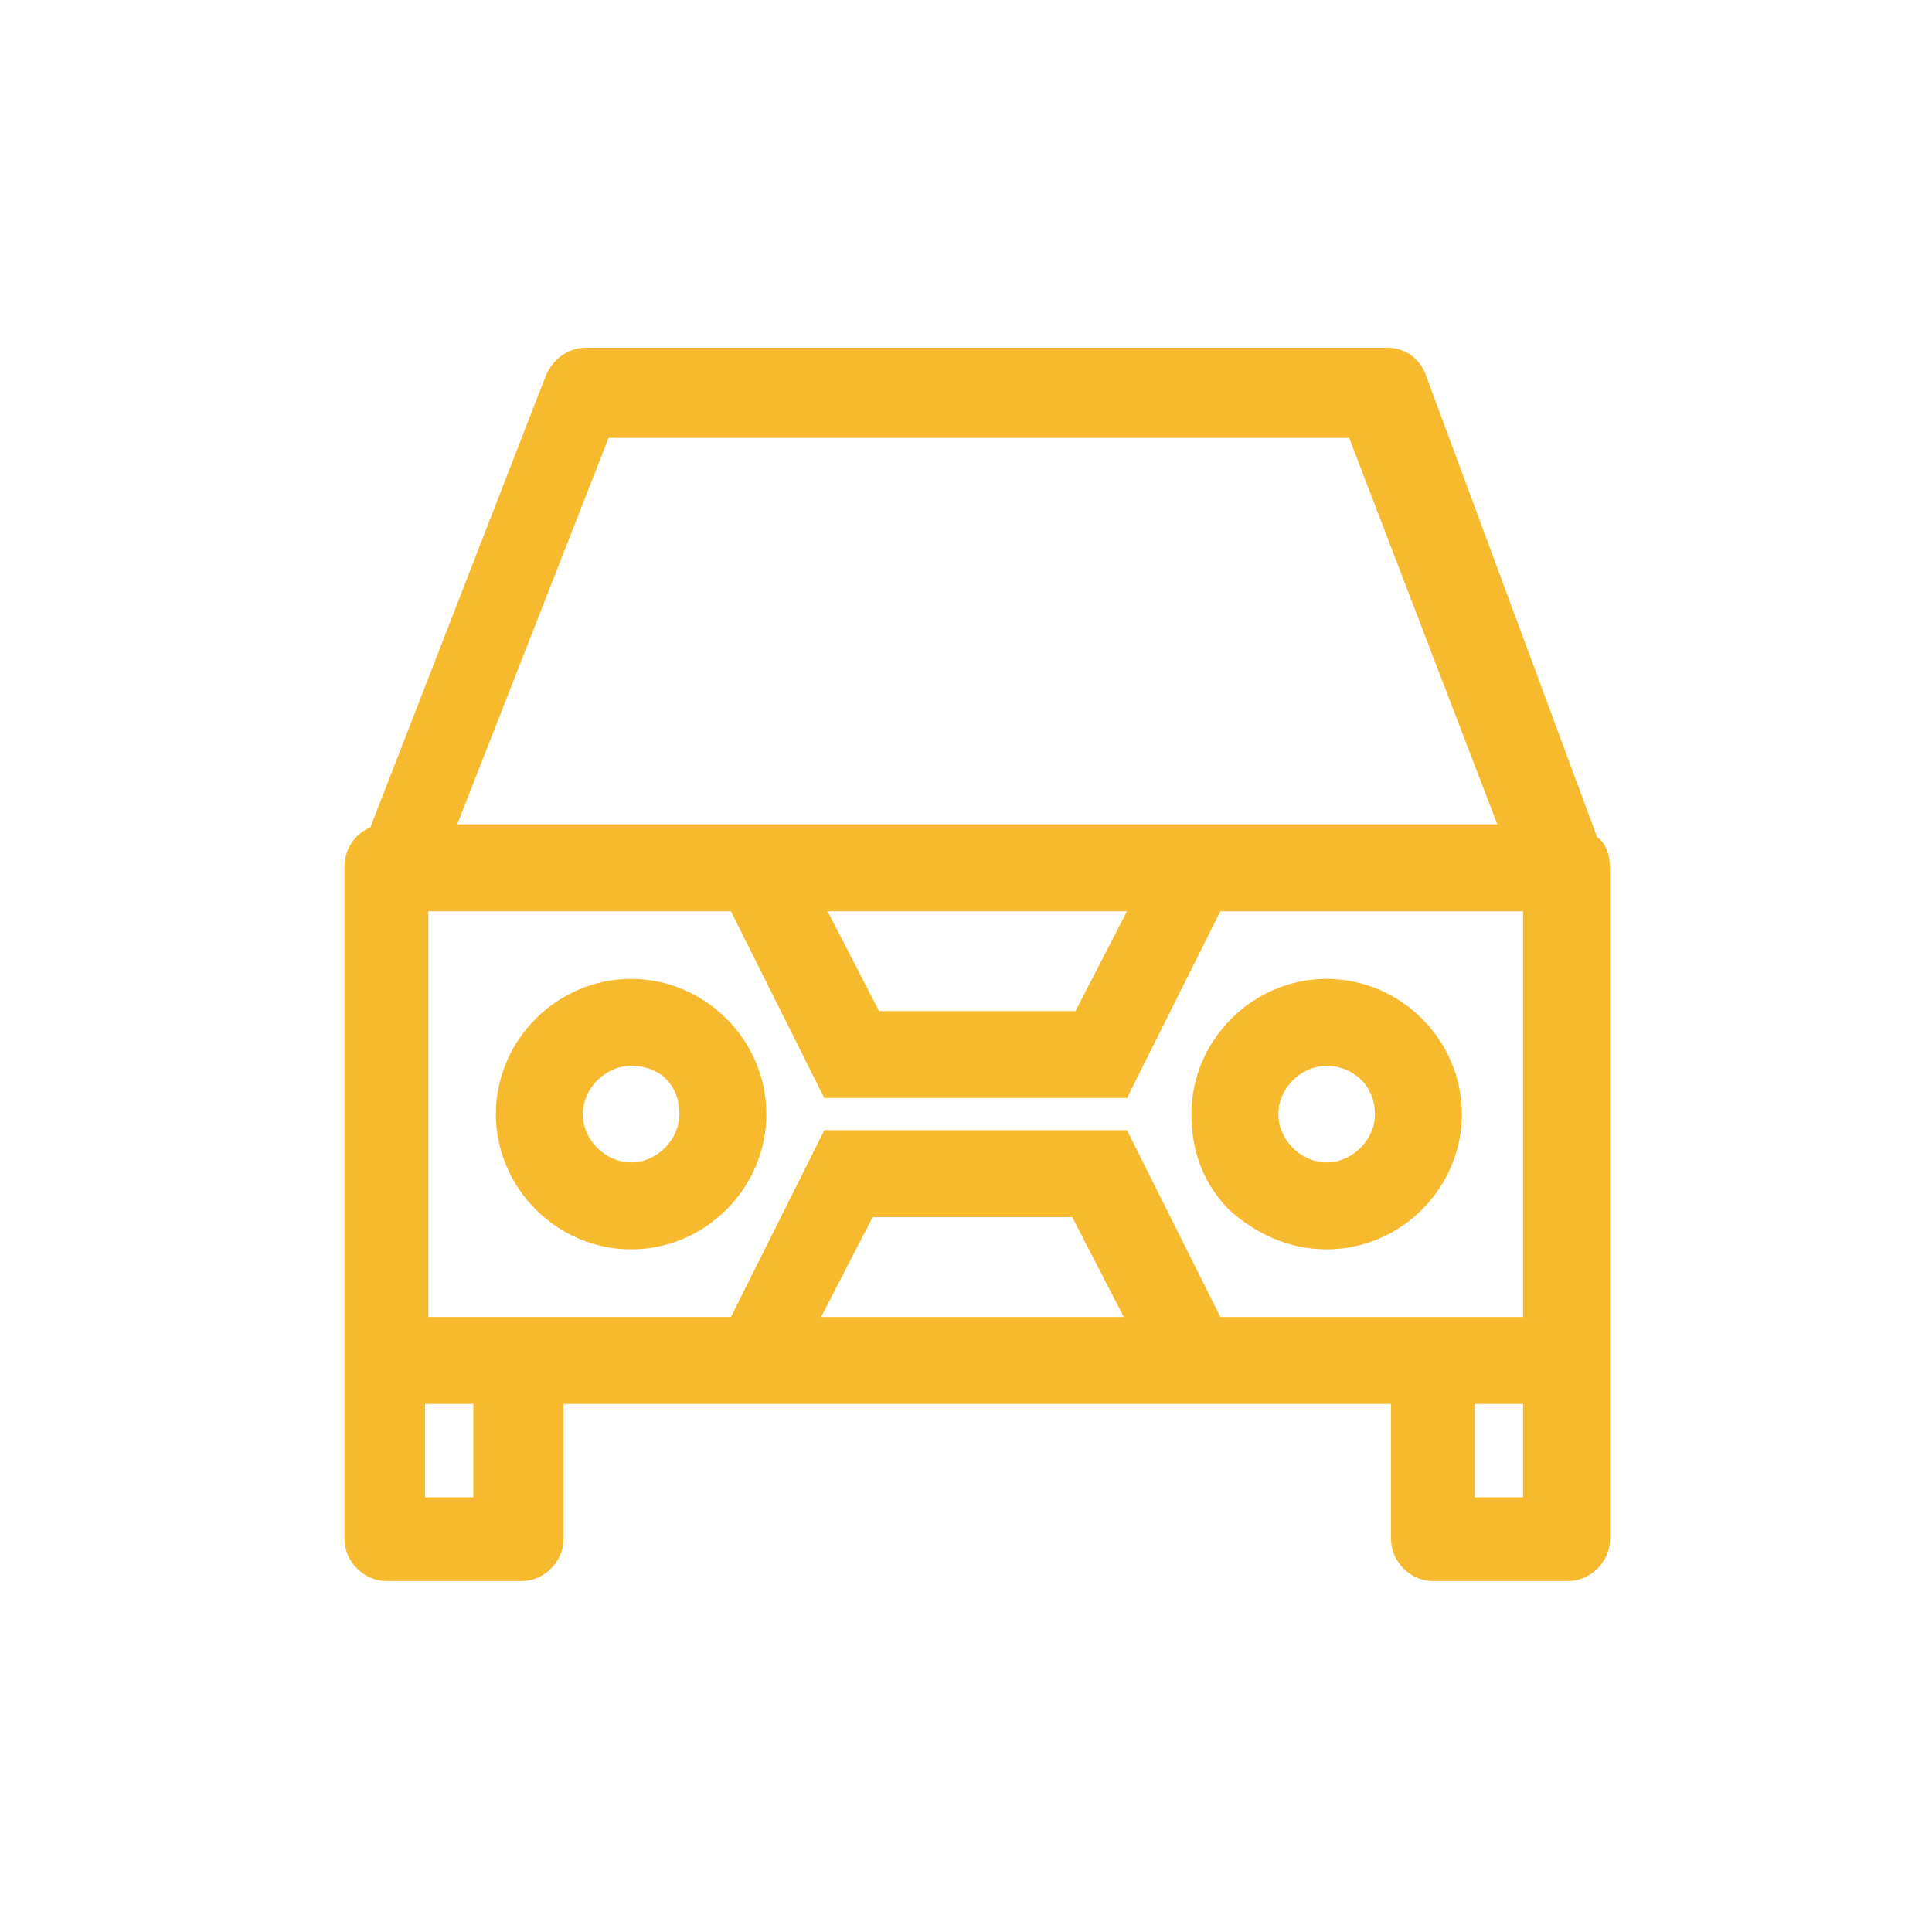 <?xml version="1.0" encoding="utf-8"?>
<!-- Generator: Adobe Illustrator 24.0.3, SVG Export Plug-In . SVG Version: 6.00 Build 0)  -->
<svg version="1.1" id="Layer_1" xmlns="http://www.w3.org/2000/svg" xmlns:xlink="http://www.w3.org/1999/xlink" x="0px" y="0px"
	 viewBox="0 0 60 60" style="enable-background:new 0 0 60 60;" xml:space="preserve">
<style type="text/css">
	.st0{display:none;}
	.st1{display:inline;fill:#F7BA2F;}
	.st2{display:inline;}
	.st3{fill:#3572B9;}
	.st4{display:none;fill:#F7BA2F;}
	.st5{display:inline;fill:#3572B9;}
	.st6{display:none;fill:#3572B9;}
	.st7{fill:#F7BA2F;}
</style>
<g class="st0">
	<path class="st1" d="M55.1,13.1c-0.2-0.4-0.6-0.6-1-0.6h-9.6L45,9.2c0.1-0.7-0.3-1.3-1-1.4c-0.1,0-0.1,0-0.2,0H16.2
		C15.5,7.8,15,8.3,15,9c0,0.1,0,0.1,0,0.2l0.5,3.4H5.9c-0.6,0-1.2,0.6-1.2,1.2c0,0.2,0,0.4,0.1,0.5l5.1,11c1.7,3.6,5,5.9,8.8,6.2
		c1.1,3.3,3.5,6,6.6,7.3v5.8H24c-3,0-5.5,2.6-5.5,5.8c0,3.2,2.5,5.8,5.5,5.8h12c3,0,5.5-2.6,5.5-5.8c0-3.2-2.5-5.8-5.5-5.8h-1.3
		v-5.8c3.1-1.4,5.4-4,6.5-7.3c3.8-0.3,7.1-2.6,8.8-6.2l5.1-11C55.3,14,55.3,13.5,55.1,13.1z M12.1,24.3L7.8,15H16L18.2,29
		C15.5,28.5,13.3,26.8,12.1,24.3z M39.2,50.5c0,1.8-1.4,3.3-3.1,3.3H24c-1.7,0-3.1-1.5-3.1-3.3c0-1.8,1.4-3.3,3.1-3.3h12
		C37.8,47.2,39.2,48.6,39.2,50.5z M32.4,44.7h-4.7v-5.1c1.6,0.3,3.1,0.3,4.7,0V44.7z M30,37.4c-4.7,0-8.7-3.5-9.4-8.4l-3-18.7h24.8
		l-3,18.7C38.7,33.8,34.7,37.4,30,37.4z M47.9,24.3c-1.2,2.5-3.4,4.3-6.1,4.7L44.1,15h8.1L47.9,24.3z"/>
	<path class="st1" d="M36,57H24c-3.4,0-6.2-2.9-6.2-6.5c0-3.6,2.8-6.5,6.2-6.5h0.6v-4.6c-2.9-1.4-5.2-4-6.4-7.1
		c-3.8-0.4-7.2-2.9-8.9-6.6l-5.1-11C4.1,14.4,4,14.1,4,13.8c0-1.1,0.9-2,1.9-2c0,0,0,0,0,0h8.7l-0.4-2.4c0-0.1,0-0.2,0-0.4
		c0-1.1,0.9-2,2-2h27.6c0.1,0,0.2,0,0.3,0c1,0.2,1.8,1.2,1.6,2.3l-0.4,2.4h8.7c0,0,0,0,0,0c0.7,0,1.3,0.4,1.6,1
		c0.4,0.6,0.4,1.3,0.1,1.9l-5.1,11c-1.7,3.6-5.1,6.1-8.9,6.6c-1.2,3.1-3.4,5.7-6.3,7.1v4.6H36c3.4,0,6.2,2.9,6.2,6.5
		C42.3,54.1,39.5,57,36,57z M24,45.5c-2.6,0-4.7,2.2-4.7,5c0,2.7,2.1,5,4.7,5h12c2.6,0,4.7-2.2,4.7-5c0-2.7-2.1-5-4.7-5H34v-7.2
		l0.5-0.2c2.9-1.3,5.1-3.8,6.1-6.9l0.2-0.5l0.5,0c3.5-0.2,6.6-2.4,8.2-5.7l5.1-11c0.1-0.1,0.1-0.3,0-0.4l0,0
		c-0.1-0.1-0.2-0.2-0.4-0.2c0,0,0,0,0,0H43.6l0.7-4.3c0-0.2-0.1-0.5-0.3-0.5c0,0-0.1,0-0.1,0H16.2c-0.2,0-0.4,0.2-0.4,0.4
		c0,0,0,0.1,0,0.1l0.7,4.3H5.9c0,0,0,0,0,0c-0.2,0-0.4,0.2-0.4,0.4c0,0.1,0,0.1,0,0.2l5.1,11c1.5,3.3,4.7,5.5,8.2,5.7l0.5,0l0.2,0.5
		c1,3.1,3.3,5.6,6.2,6.9l0.5,0.2v7.2H24z M24,54.5c-2.1,0-3.9-1.8-3.9-4.1c0-2.2,1.7-4.1,3.9-4.1h12c2.1,0,3.9,1.8,3.9,4.1v0
		c0,2.2-1.7,4.1-3.9,4.1H24z M24,47.9c-1.3,0-2.4,1.1-2.4,2.5c0,1.4,1.1,2.5,2.4,2.5h12c1.3,0,2.4-1.1,2.4-2.5
		c0-1.4-1.1-2.5-2.4-2.5H24z M33.1,45.5h-6.2v-6.8l0.9,0.2c1.5,0.3,2.9,0.3,4.4,0l0.9-0.2V45.5z M28.4,43.9h3.2v-3.4
		c-1.1,0.1-2.1,0.1-3.2,0V43.9z M30,38.2C30,38.2,30,38.2,30,38.2c-5.1,0-9.4-3.8-10.2-9.1L16.7,9.5h26.6l-3.1,19.7
		C39.4,34.4,35.1,38.2,30,38.2z M30,36.6L30,36.6c4.3,0,8-3.2,8.7-7.7L41.5,11H18.5l2.8,17.8C22,33.4,25.7,36.6,30,36.6
		C30,36.6,30,36.6,30,36.6L30,36.6z M19.1,29.9l-1-0.2c-2.9-0.5-5.4-2.4-6.6-5.1l0,0L6.6,14.2h10L19.1,29.9z M12.8,23.9
		c0.9,1.9,2.5,3.4,4.5,4l-1.9-12.1H9L12.8,23.9z M40.9,29.9l2.5-15.7h10l-4.8,10.4c-1.3,2.7-3.8,4.7-6.6,5.1L40.9,29.9z M44.7,15.8
		l-1.9,12.1c1.9-0.6,3.6-2.1,4.5-4l3.7-8.1H44.7z"/>
</g>
<g class="st0">
	<g class="st2">
		<path class="st3" d="M30,39.8l-3.2-1.9l-3.7,0.5l-2.2-3l-3.6-0.9l-0.9-3.6l-3-2.3l0.5-3.7L12,21.6l1.9-3.3l-0.5-3.7l3-2.3l0.9-3.6
			l3.6-0.9l2.2-3l3.7,0.5L30,3.4l3.2,1.9l3.7-0.5l2.2,3l3.6,0.9l0.9,3.7l3,2.3l-0.5,3.7l1.9,3.2l-1.9,3.2l0.5,3.7l-3,2.3l-0.9,3.6
			l-3.6,0.9l-2.2,3l-3.7-0.5L30,39.8z M28.1,35.4l1.9,1.1l1.9-1.1c0.5-0.3,1-0.4,1.5-0.3l2.2,0.3l1.3-1.8c0.3-0.4,0.7-0.7,1.2-0.9
			l2.2-0.6L41,30c0.1-0.5,0.5-1,0.9-1.3l1.8-1.3l-0.3-2.3c-0.1-0.5,0-1,0.3-1.5l1.1-2l-1.1-2c-0.3-0.4-0.4-1-0.3-1.5l0.3-2.3
			l-1.8-1.4c-0.4-0.3-0.7-0.8-0.8-1.3L40.4,11l-2.2-0.6c-0.5-0.1-0.9-0.4-1.2-0.8l0,0l-1.3-1.8l-2.2,0.3c-0.5,0.1-1.1,0-1.5-0.3
			L30,6.7l-1.9,1.1c-0.5,0.3-1,0.4-1.5,0.3l-2.2-0.3L23,9.6c-0.3,0.4-0.7,0.7-1.2,0.9l-2.2,0.6L19,13.3c-0.1,0.5-0.5,1-0.9,1.3
			l-1.8,1.4l0.3,2.3c0.1,0.5-0.1,1-0.3,1.5l-1.1,1.9l1.2,2c0.3,0.5,0.4,1,0.3,1.5l-0.3,2.3l1.8,1.4c0.4,0.3,0.7,0.8,0.9,1.3l0.6,2.2
			l2.2,0.6c0.5,0.1,1,0.5,1.3,0.9l1.3,1.8l2.2-0.3C27.1,35,27.7,35.1,28.1,35.4z M20.8,35.3C20.8,35.3,20.8,35.3,20.8,35.3
			L20.8,35.3z M39.3,35.3L39.3,35.3C39.3,35.3,39.3,35.3,39.3,35.3z M16.5,30.9C16.5,30.9,16.5,30.9,16.5,30.9L16.5,30.9z
			 M43.6,30.9L43.6,30.9C43.5,30.9,43.6,30.9,43.6,30.9z M16.3,30.7C16.3,30.7,16.3,30.7,16.3,30.7L16.3,30.7z M13.9,24.7
			C13.9,24.7,13.9,24.7,13.9,24.7L13.9,24.7z M46.1,24.7L46.1,24.7C46.1,24.7,46.1,24.7,46.1,24.7z M46.1,18.6L46.1,18.6
			C46.1,18.6,46.1,18.6,46.1,18.6z M43.7,12.6L43.7,12.6C43.7,12.6,43.7,12.6,43.7,12.6z M16.5,12.3C16.5,12.3,16.5,12.3,16.5,12.3
			L16.5,12.3z M20.8,8C20.8,8,20.8,8,20.8,8L20.8,8z M39,7.8L39,7.8C39,7.8,39,7.8,39,7.8z M33,5.4C33,5.4,33,5.4,33,5.4L33,5.4z
			 M30,33c-6.3,0-11.4-5.1-11.4-11.4c0-6.3,5.1-11.4,11.4-11.4c6.3,0,11.4,5.1,11.4,11.4C41.4,27.9,36.3,33,30,33z M30,13
			c-4.7,0-8.6,3.9-8.6,8.6c0,4.7,3.9,8.6,8.6,8.6c4.7,0,8.6-3.9,8.6-8.6C38.6,16.9,34.7,13,30,13z"/>
		<path class="st3" d="M20.6,56.5V33.4l3,4l3.4-0.5l3,1.8l3-1.8l3.4,0.5l3-4v23.1L30,43.7L20.6,56.5z M31.4,41.1
			c0.2,0.1,0.3,0.3,0.4,0.4l4.8,6.4v-7.7c-0.1,0-0.2,0-0.3,0l0,0l-2.8-0.4L31.4,41.1z M23.4,40.2V48l4.8-6.4
			c0.1-0.2,0.3-0.3,0.4-0.4l-2.2-1.3l-2.8,0.4C23.6,40.2,23.5,40.2,23.4,40.2z M36.7,37.4L36.7,37.4C36.7,37.4,36.7,37.4,36.7,37.4z
			"/>
	</g>
</g>
<path class="st4" d="M57.9,22.9c-0.3-0.8-0.9-1.3-1.7-1.4l-16.5-2.4L32.4,4.2C32,3.5,31.3,3,30.5,3c-0.8,0-1.5,0.4-1.9,1.2
	l-7.4,14.9L4.8,21.5c-0.8,0.1-1.4,0.7-1.7,1.4c-0.3,0.8,0,1.6,0.5,2.1l11.9,11.6l-2.8,16.4c-0.1,0.8,0.2,1.6,0.8,2
	c0.6,0.5,1.5,0.5,2.2,0.2l14.7-7.8l14.7,7.8c0.3,0.2,0.6,0.2,1,0.2c0.4,0,0.9-0.1,1.2-0.4c0.6-0.5,1-1.3,0.8-2l-2.8-16.4L57.4,25
	C57.9,24.5,58.1,23.7,57.9,22.9z M41.8,34.4c-0.5,0.5-0.7,1.2-0.6,1.8l2.3,13.3l-12-6.3c-0.6-0.3-1.3-0.3-1.9,0l-12,6.3l2.3-13.3
	c0.1-0.7-0.1-1.4-0.6-1.8L9.6,25l13.4-1.9c0.7-0.1,1.3-0.5,1.6-1.1l6-12.1l6,12.1c0.3,0.6,0.9,1,1.6,1.1L51.4,25L41.8,34.4z"/>
<g class="st0">
	<g class="st2">
		<g>
			<path class="st3" d="M45.2,24.7c-1.2,0-2.1-1-2.1-2.1c0-7.5-6-13.5-13.3-13.5s-13.3,6.1-13.3,13.5c0,1.2-1,2.1-2.1,2.1
				s-2.1-1-2.1-2.1C12.4,12.9,20.3,5,29.9,5s17.5,7.9,17.5,17.7C47.3,23.9,46.4,24.7,45.2,24.7z"/>
		</g>
		<g>
			<path class="st3" d="M52.8,25.3H7c-1.2,0-2.1-1-2.1-2.1s1-2.1,2.1-2.1h45.9c1.2,0,2.1,1,2.1,2.1S53.9,25.3,52.8,25.3z"/>
		</g>
		<g>
			<path class="st3" d="M52.8,55.1H7c-1.2,0-2.1-1-2.1-2.1c0-1.2,1-2.1,2.1-2.1h45.9c1.2,0,2.1,1,2.1,2.1
				C54.9,54.1,53.9,55.1,52.8,55.1z"/>
		</g>
		<g>
			<g>
				<path class="st3" d="M11.2,55.1c-1.2,0-2.1-1-2.1-2.1V23.3c0-1.2,1-2.1,2.1-2.1s2.1,1,2.1,2.1V53C13.4,54.1,12.4,55.1,11.2,55.1
					z"/>
			</g>
			<g>
				<path class="st3" d="M23.7,55.1c-1.2,0-2.1-1-2.1-2.1V23.3c0-1.2,1-2.1,2.1-2.1s2.1,1,2.1,2.1V53C25.7,54.1,24.9,55.1,23.7,55.1
					z"/>
			</g>
			<g>
				<path class="st3" d="M36,55.1c-1.2,0-2.1-1-2.1-2.1V23.3c0-1.2,1-2.1,2.1-2.1s2.1,1,2.1,2.1V53C38.2,54.1,37.2,55.1,36,55.1z"/>
			</g>
			<g>
				<path class="st3" d="M48.5,55.1c-1.2,0-2.1-1-2.1-2.1V23.3c0-1.2,1-2.1,2.1-2.1c1.2,0,2.1,1,2.1,2.1V53
					C50.5,54.1,49.6,55.1,48.5,55.1z"/>
			</g>
		</g>
	</g>
</g>
<g class="st0">
	<path class="st5" d="M28.4,40.9c-0.9,0-1.7-0.3-2.3-1l-8.6-8.4c-1.3-1.3-1.3-3.4,0-4.7l0.7-0.7c1.3-1.3,3.4-1.3,4.7,0l8.5,8.4
		c1.3,1.3,1.3,3.4,0,4.7L30.7,40C30.1,40.6,29.3,40.9,28.4,40.9C28.5,40.9,28.4,40.9,28.4,40.9z M20.6,27.6c-0.2,0-0.4,0.1-0.6,0.2
		l-0.7,0.7c-0.3,0.3-0.3,0.8,0,1.1l8.6,8.4c0.2,0.2,0.4,0.3,0.6,0.2c0.1,0,0.3,0,0.5-0.2l0,0l0.7-0.7c0.3-0.3,0.3-0.8,0-1.1
		l-8.5-8.4C21,27.7,20.8,27.6,20.6,27.6z"/>
	<path class="st5" d="M45.6,23.8c-0.8,0-1.7-0.3-2.3-1h0l-8.5-8.5c-1.3-1.3-1.3-3.4,0-4.7l0.7-0.7c0.6-0.6,1.5-1,2.3-1
		c0.9,0,1.7,0.3,2.3,1l8.5,8.5c1.3,1.3,1.3,3.4,0,4.7L48,22.8C47.3,23.4,46.5,23.8,45.6,23.8z M45.1,21c0.3,0.3,0.8,0.3,1.1,0
		l0.7-0.7c0.3-0.3,0.3-0.8,0-1.1l-8.5-8.5c-0.2-0.2-0.4-0.3-0.6-0.3c-0.1,0-0.4,0-0.6,0.2l-0.7,0.7c-0.3,0.3-0.3,0.8,0,1.1L45.1,21
		L45.1,21z"/>
	<path class="st5" d="M51.5,47.5c0,0-0.1,0-0.1,0c-1.3,0-2.5-0.6-3.3-1.6L35.7,32.1l-3.8,3.8L21.7,25.7l12.6-12.6l10.1,10.2L40.7,27
		l13.9,12.4c0.9,0.8,1.5,2.1,1.6,3.3c0,1.3-0.4,2.5-1.3,3.4C53.9,47,52.8,47.5,51.5,47.5z M35.8,28.4l14.1,15.8
		c0.4,0.4,1,0.7,1.5,0.7c0.6,0,1.1-0.2,1.5-0.6c0.4-0.4,0.6-1,0.6-1.5c0-0.6-0.3-1.2-0.7-1.5L37,27.1l3.9-3.9l-6.6-6.6l-9.1,9.1
		l6.6,6.6L35.8,28.4z"/>
	<path class="st5" d="M31.7,55.7H7.9c-1.6,0-2.9-1.3-2.9-2.9V52c0-1.6,1.3-2.9,2.9-2.9h1.2c0.2-1.6,1.6-2.8,3.3-2.8h14.8
		c1.7,0,3,1.2,3.3,2.8h1.2c1.6,0,2.9,1.3,2.9,2.9v0.8C34.6,54.4,33.4,55.7,31.7,55.7z M7.9,51.6c-0.2,0-0.4,0.2-0.4,0.4v0.8
		c0,0.2,0.2,0.4,0.4,0.4h23.8c0.2,0,0.4-0.2,0.4-0.4V52c0-0.2-0.2-0.4-0.4-0.4H28v-2c0-0.4-0.4-0.8-0.8-0.8H12.4
		c-0.4,0-0.8,0.4-0.8,0.8v2H7.9z"/>
</g>
<path class="st4" d="M57.9,36.6l-9.7-21.9c-0.1-0.2-0.3-0.4-0.5-0.5h-0.6c-0.1,0-0.1-0.1-0.2,0l-12.6,1.7c-0.6-1.4-1.7-2.4-3.2-2.7
	V7.9h-2.4v5.2c-1.9,0.5-3.2,2.1-3.5,4l-12.1,1.8H13l-0.3,0.1h-0.1c-0.1,0-0.1,0.1-0.2,0.2h-0.1l-0.2,0.3l0,0L2.5,41.5
	c0,0.2-0.1,0.3-0.1,0.5c0,6,4.9,10.9,10.9,10.9S24.3,48,24.3,41.9c0-0.2-0.1-0.3-0.1-0.5l-9.1-20.4l8.2-1.2l2.3-0.4
	c1.1,2.4,3.9,3.4,6.2,2.3c1.4-0.7,2.5-2,2.7-3.6l10.5-1.6l-8.8,19.9c-0.1,0.1-0.1,0.3-0.1,0.5c0,6,4.9,10.9,10.9,10.9
	c6,0,10.9-4.9,10.9-10.9C58,36.9,58,36.7,57.9,36.6z M13.4,23.1l7.9,17.7H5.5L13.4,23.1z M13.4,50.4c-4.3,0-7.9-3.1-8.5-7.3h16.9
	C21.2,47.3,17.6,50.5,13.4,50.4z M55,35.9H39.2l7.9-17.7L55,35.9z M29.9,20c-1.3,0-2.3-1-2.3-2.3c0-1.3,1-2.3,2.3-2.3
	c1.3,0,2.3,1,2.3,2.3c0,0,0,0,0,0.1C32.2,19,31.2,20,29.9,20z M47.1,45.6c-4.2,0-7.8-3.1-8.4-7.3h16.9
	C54.9,42.4,51.3,45.6,47.1,45.6z"/>
<path class="st6" d="M23.8,5.6C14.5,5.6,7,13.2,7,22.4c0,9.3,7.6,16.9,16.9,16.9c3.7,0,7.1-1.2,9.9-3.2l1.1,1.1
	c-0.1,0.3-0.2,0.7-0.2,1.1c0.1,1,0.6,1.8,1.1,2.3l8.4,8.5c0.6,0.6,1.3,1.1,2.3,1.1c1,0,1.9-0.5,2.6-1.1l1.2-1.2
	c0.7-0.7,1.2-1.6,1.1-2.6c-0.1-1-0.6-1.8-1.1-2.3L42,34.4c-0.5-0.5-1.3-1.1-2.3-1.1c-0.4,0-0.7,0-1.1,0.2l-1.1-1.1
	c2-2.8,3.2-6.2,3.2-9.9C40.7,13.2,33.1,5.6,23.8,5.6L23.8,5.6z M23.8,9.2c7.3,0,13.3,5.9,13.3,13.3s-5.9,13.3-13.3,13.3
	s-13.3-5.9-13.3-13.3S16.5,9.2,23.8,9.2z M23.8,11c-6.3,0-11.4,5.1-11.4,11.4c0,1,0.8,1.8,1.8,1.8s1.8-0.8,1.8-1.8c0,0,0,0,0-0.1
	c0-4.3,3.5-7.8,7.8-7.8c1,0,1.8-0.8,1.8-1.8C25.7,11.8,24.9,11,23.8,11C23.9,11,23.8,11,23.8,11z M39.5,37.1l8.3,8.3l-1.1,1.1
	l-8.3-8.3L39.5,37.1L39.5,37.1z"/>
<path class="st7" d="M14.2,25.6h32.3l-4.6-12H18.9L14.2,25.6z M37.9,28.3L35,34.1h-9.4l-2.9-5.8h-9.4v12.6h9.4l2.9-5.8H35l2.9,5.8
	h9.4V28.3H37.9z M33.4,31.4l1.6-3.1h-9.3l1.6,3.1H33.4z M34.9,40.9l-1.6-3.1h-6.2l-1.6,3.1H34.9z M50,47.8c0,0.7-0.6,1.3-1.3,1.3
	h-4.2c-0.7,0-1.3-0.6-1.3-1.3v-4.2H17.5v4.2c0,0.7-0.6,1.3-1.3,1.3h-4.2c-0.7,0-1.3-0.6-1.3-1.3V26.9c0-0.5,0.3-1,0.8-1.2l5.4-13.9
	c0.2-0.6,0.7-1,1.3-1h24.9c0.5,0,1,0.3,1.2,0.9L49.6,26c0.3,0.2,0.4,0.6,0.4,1L50,47.8z M45.8,43.6v2.9h1.5v-2.9H45.8z M13.2,43.6
	v2.9h1.5v-2.9H13.2z M41.2,30.4c2.3,0,4.2,1.9,4.2,4.2c0,2.3-1.9,4.2-4.2,4.2c-1.2,0-2.2-0.5-3-1.2c-0.8-0.8-1.2-1.8-1.2-3
	C37,32.3,38.9,30.4,41.2,30.4L41.2,30.4z M41.2,33.1c-0.8,0-1.5,0.7-1.5,1.5c0,0.8,0.7,1.5,1.5,1.5c0.8,0,1.5-0.7,1.5-1.5
	C42.7,33.7,42,33.1,41.2,33.1z M19.6,30.4c2.3,0,4.2,1.9,4.2,4.2c0,2.3-1.9,4.2-4.2,4.2s-4.2-1.9-4.2-4.2
	C15.4,32.3,17.3,30.4,19.6,30.4z M19.6,33.1c-0.8,0-1.5,0.7-1.5,1.5c0,0.8,0.7,1.5,1.5,1.5s1.5-0.7,1.5-1.5
	C21.1,33.7,20.5,33.1,19.6,33.1z"/>
</svg>
